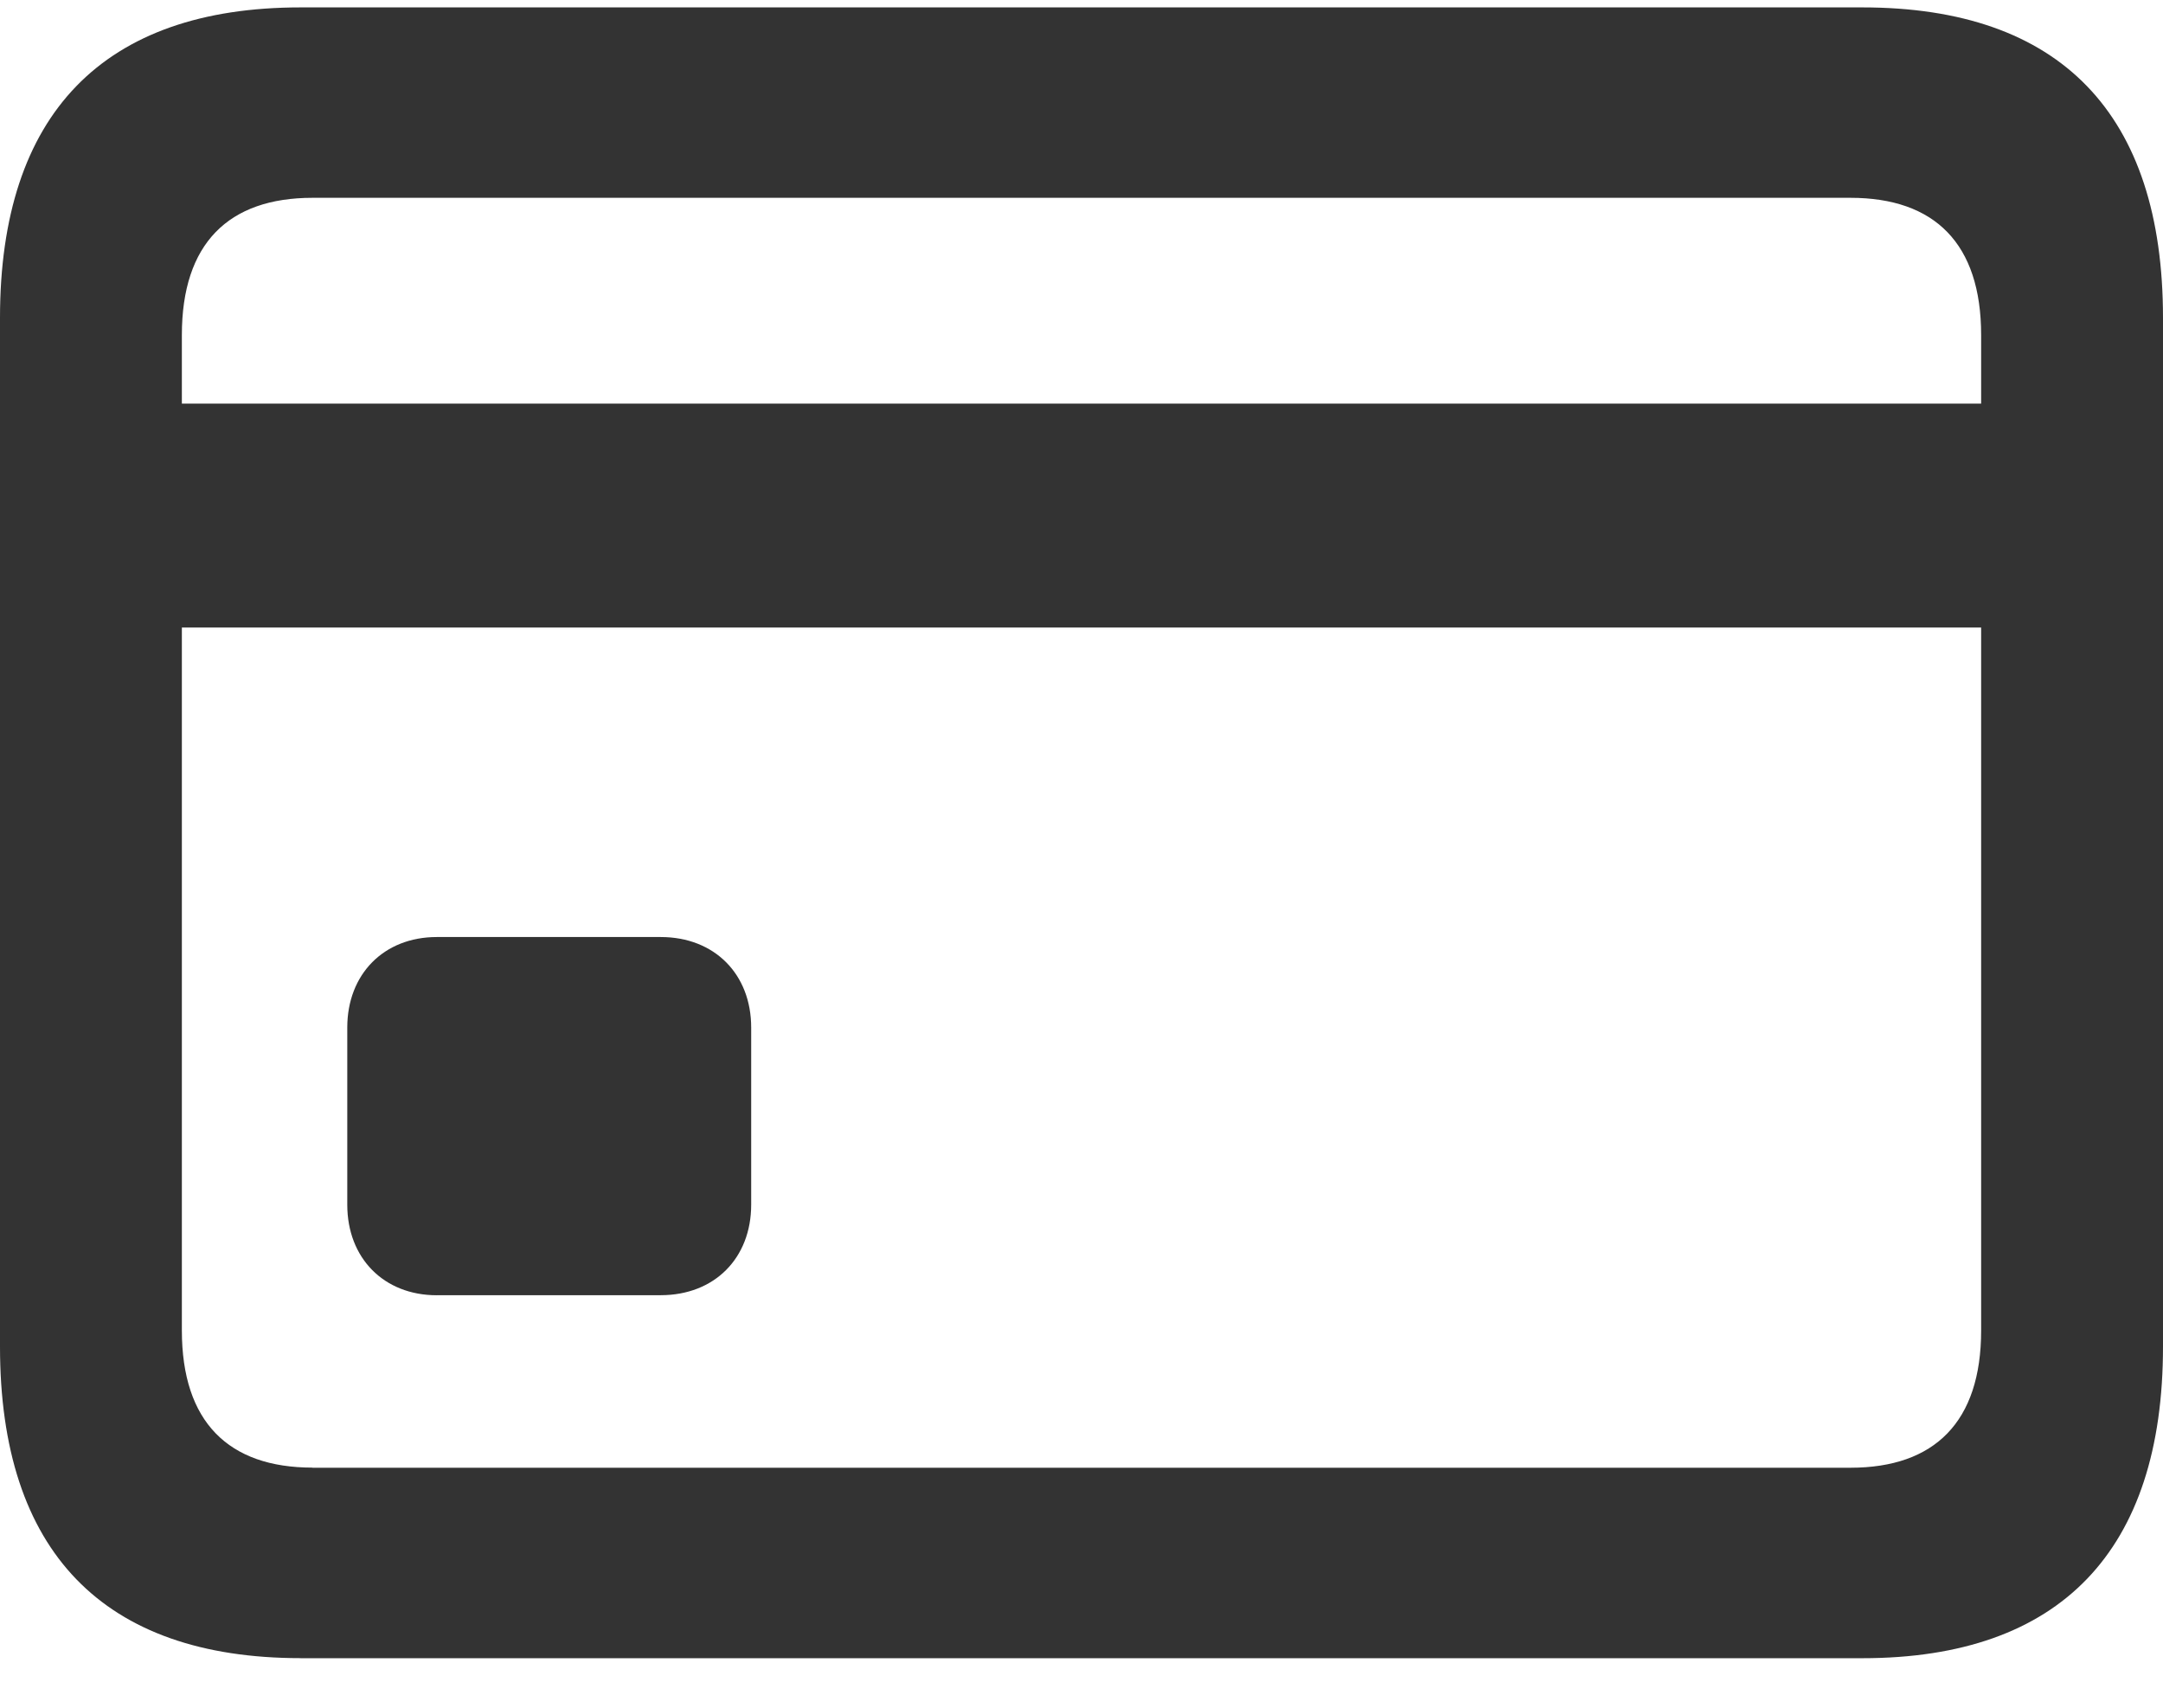 <?xml version="1.0" encoding="UTF-8"?> <svg xmlns="http://www.w3.org/2000/svg" width="38" height="30" viewBox="0 0 38 30" fill="none"> <g clip-path="url(#clip0_24_26)"> <path d="M5.282 29.13H32.718C36.202 29.13 38 27.238 38 23.657V5.584C38 2.004 36.202 0.13 32.718 0.13H5.282C1.814 0.13 0 2.003 0 5.584V23.657C0 27.255 1.814 29.129 5.282 29.129V29.13ZM3.195 5.885C3.195 4.278 4.014 3.475 5.49 3.475H32.51C33.987 3.475 34.805 4.278 34.805 5.885V7.09H3.195V5.886V5.885ZM5.49 25.782C4.014 25.782 3.195 24.979 3.195 23.372V11.024H34.805V23.374C34.805 24.98 33.986 25.784 32.51 25.784H5.49V25.782ZM7.674 22.753H11.607C12.554 22.753 13.197 22.101 13.197 21.163V18.051C13.197 17.114 12.554 16.461 11.607 16.461H7.674C6.743 16.461 6.101 17.114 6.101 18.051V21.164C6.101 22.101 6.743 22.754 7.674 22.754V22.753Z" fill="black" fill-opacity="0.8"></path> </g> <defs> <clipPath id="clip0_24_26"> <rect width="38" height="30" fill="white"></rect> </clipPath> </defs> </svg> 